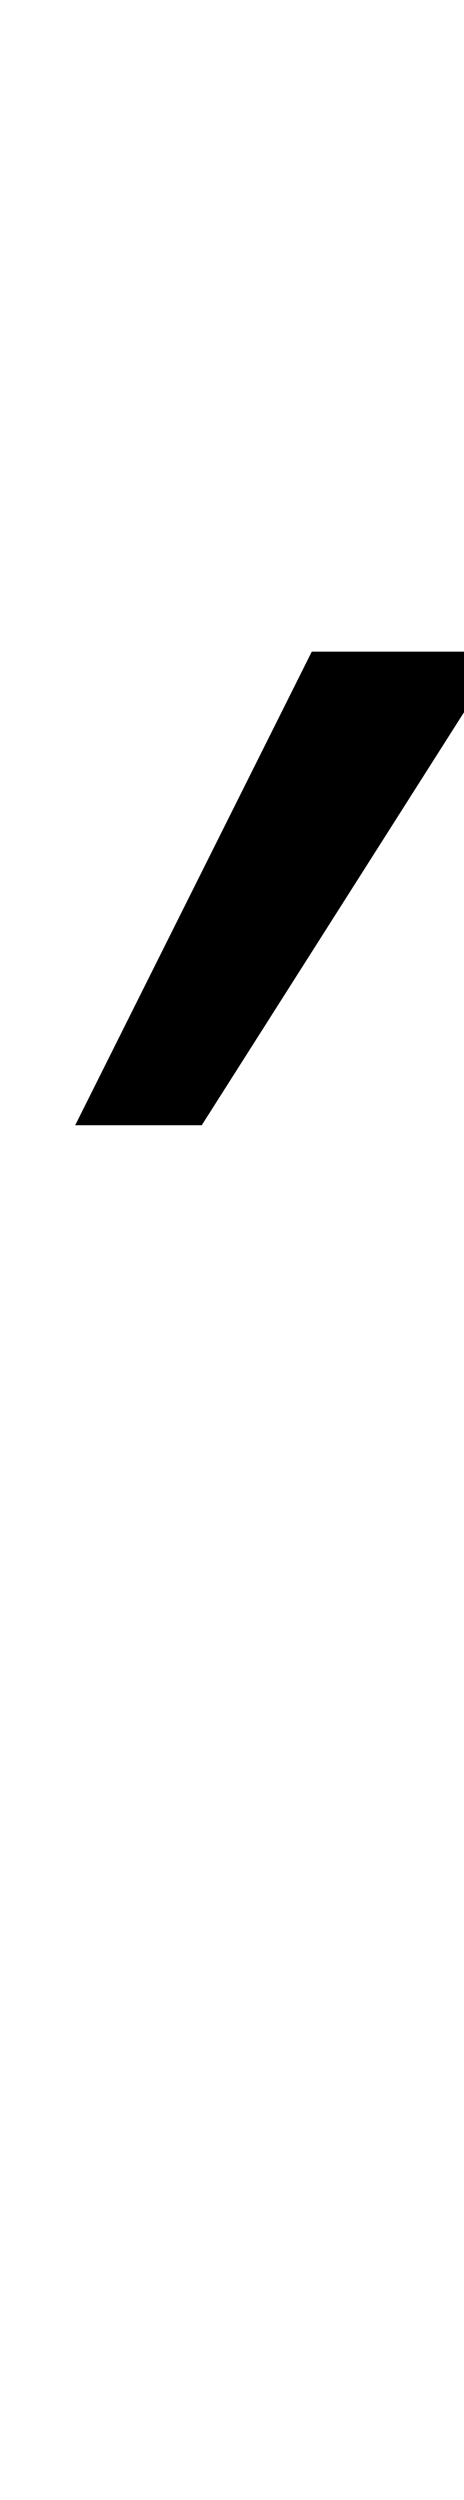 <?xml version="1.0" encoding="UTF-8" standalone="no"?>
<!DOCTYPE svg PUBLIC "-//W3C//DTD SVG 1.1//EN" "http://www.w3.org/Graphics/SVG/1.1/DTD/svg11.dtd">
 <svg xmlns="http://www.w3.org/2000/svg" xmlns:xlink="http://www.w3.org/1999/xlink" width="50.6" height="272.4"><path fill="black" d="M8.20 122.60L34 71L54.80 71L22 122.60L8.20 122.60Z"/></svg>
